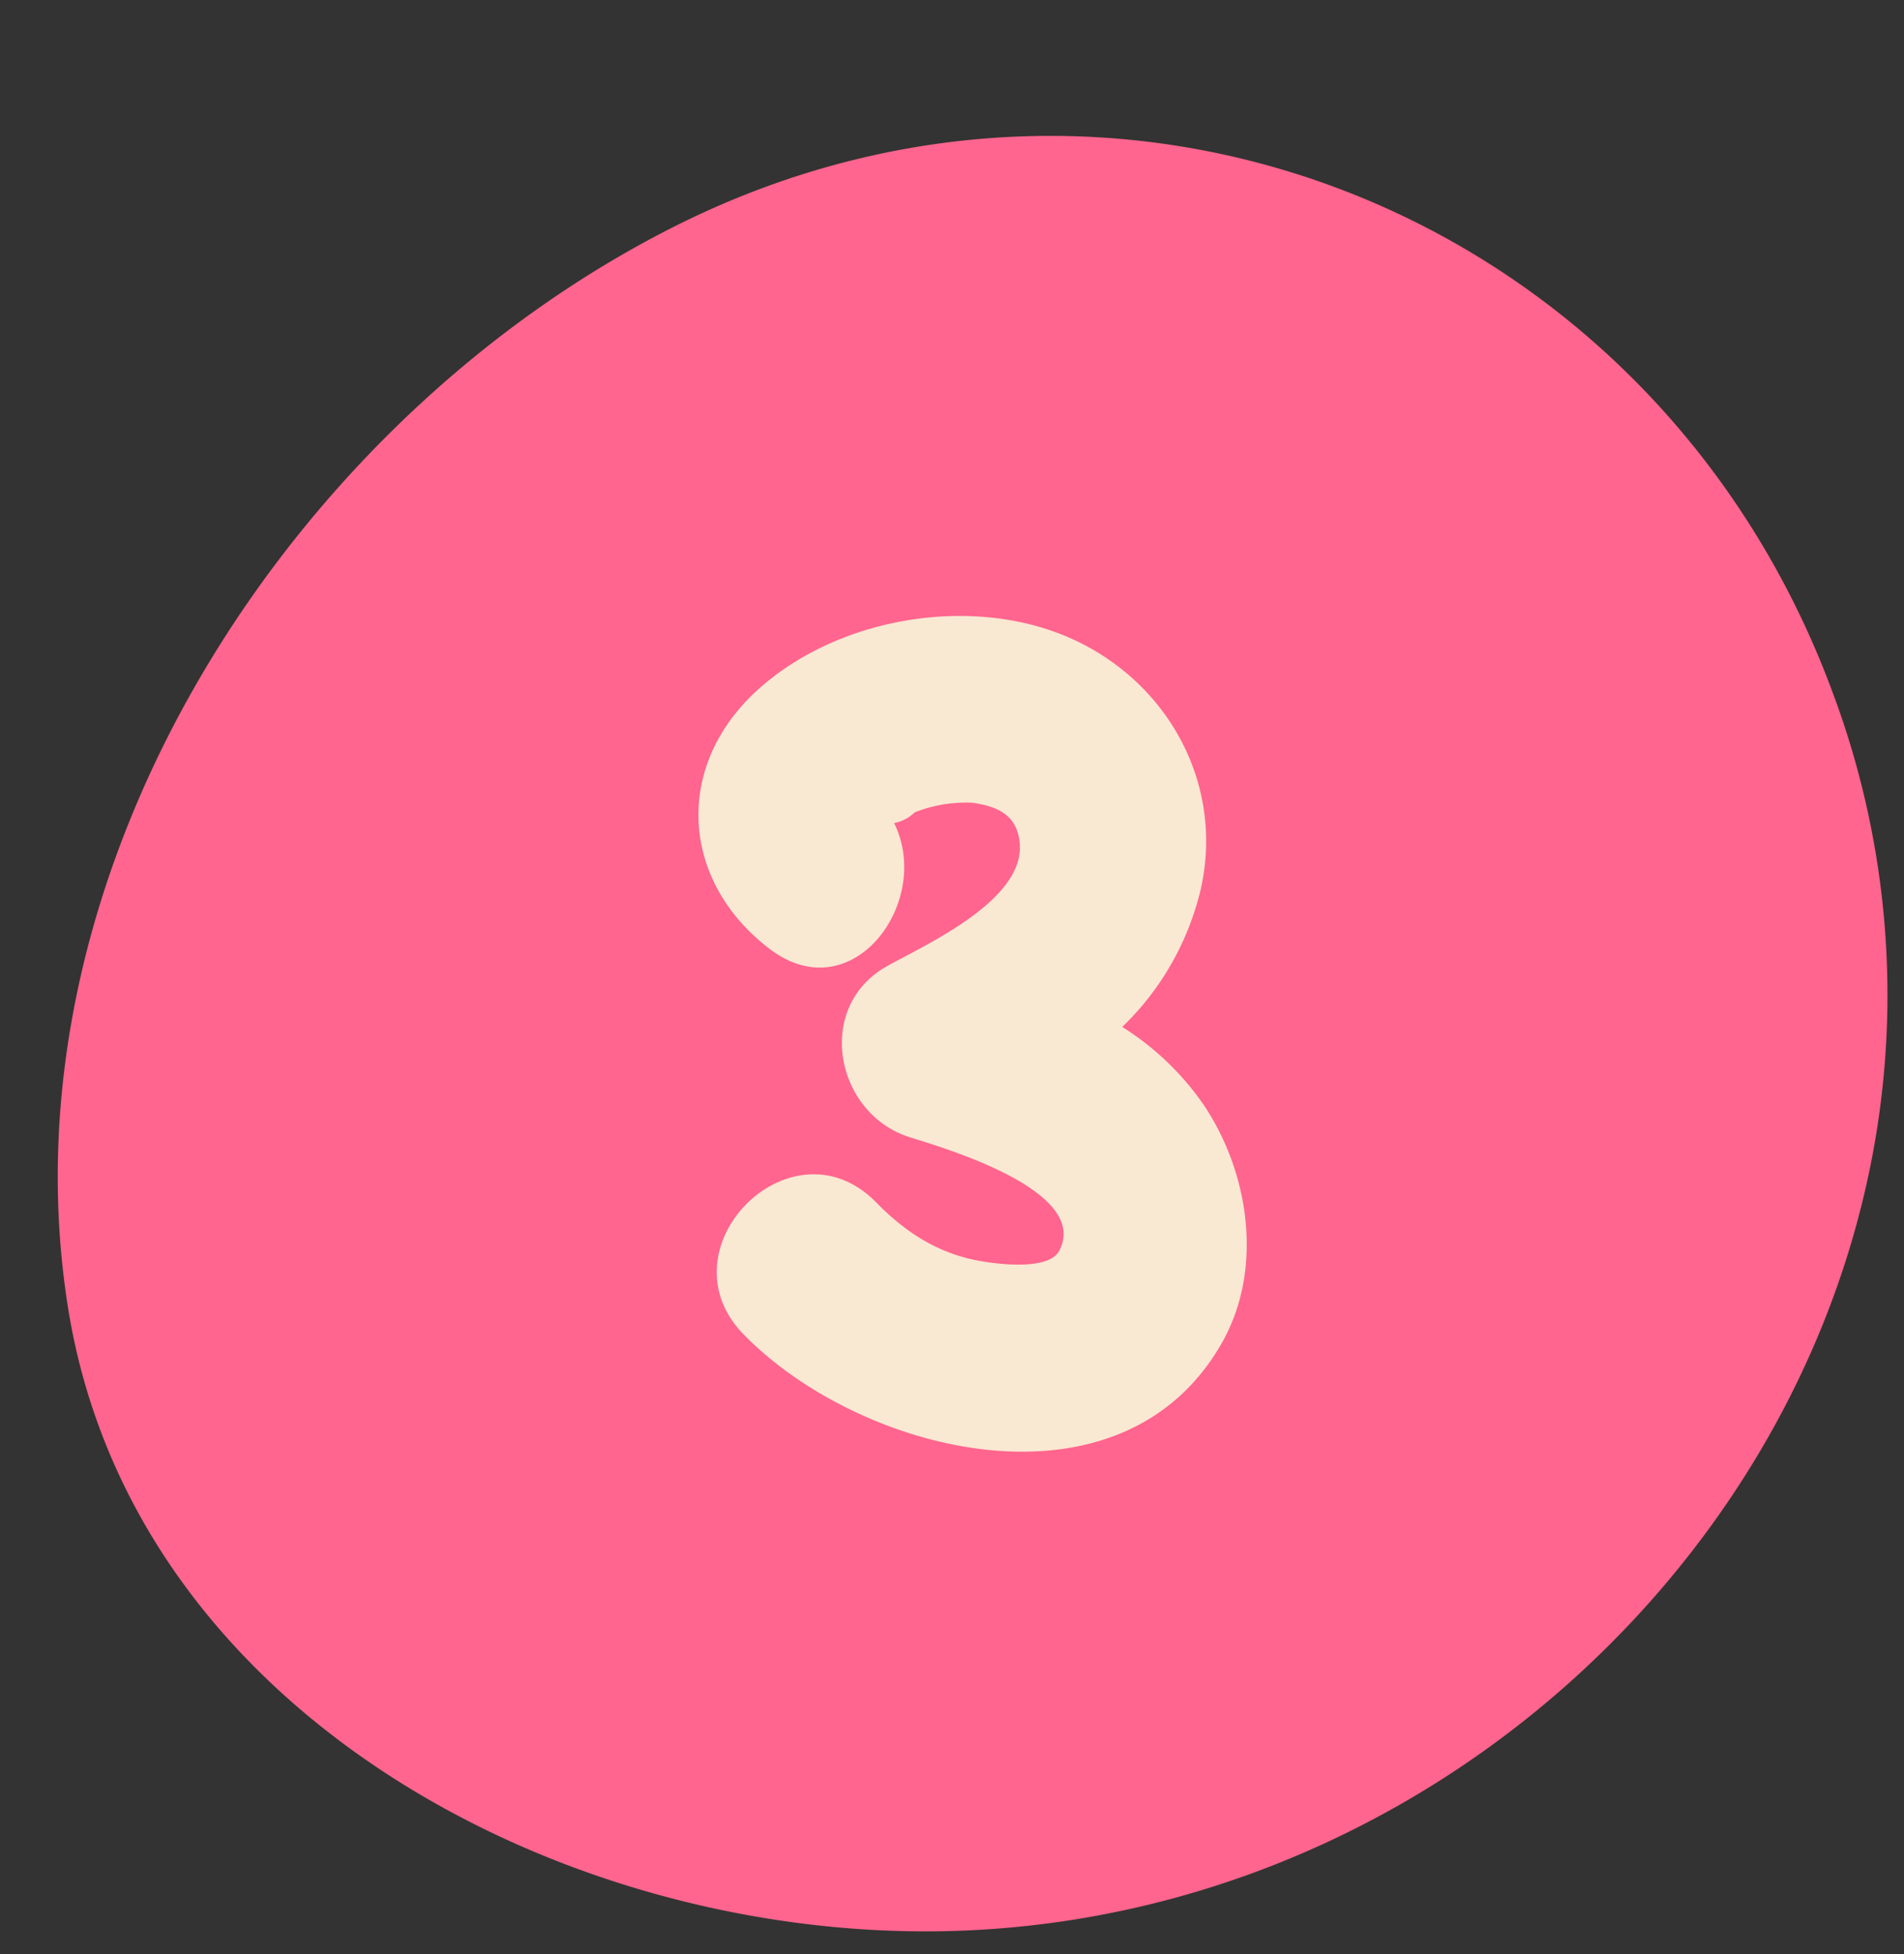 <?xml version="1.0" encoding="UTF-8" standalone="no"?><svg xmlns="http://www.w3.org/2000/svg" xmlns:xlink="http://www.w3.org/1999/xlink" fill="#000000" height="284.1" preserveAspectRatio="xMidYMid meet" version="1" viewBox="-8.4 -19.8 276.9 284.1" width="276.9" zoomAndPan="magnify"><rect x="-8.4" y="-19.8" width="276.9" height="284.1" fill="#333333" stroke="none"/><g data-name="Layer 2"><g data-name="Layer 1"><g id="change1_1"><path d="M262.24,155.75c-14.16,56.2-65.8,101.2-127.64,105C77.52,264.32,10.84,231,1.41,169.82c-9.82-63.68,32.93-129.17,88.89-157,65.61-32.58,142.31-.86,167.8,68A125.45,125.45,0,0,1,262.24,155.75Z" fill="#ff658e"/></g><g id="change2_1"><path d="M166.76,141a40.59,40.59,0,0,0-11.95-11.49,40.8,40.8,0,0,0,11.41-20c3.43-15.17-4.6-29.9-18.48-36.31-14.37-6.63-34.08-3.4-45.88,7.24-12.44,11.22-11.23,28,1.77,37.8,12,9,23.66-7,18-18.37a5.89,5.89,0,0,0,3-1.56,20.4,20.4,0,0,1,8.36-1.4c3.64.53,6.38,1.71,6.88,5.58,1.1,8.5-13.58,15-19.26,18.18-10.6,5.91-7.56,21.42,3.25,24.86,4.52,1.44,26.35,7.67,21.8,16.5-1.65,3.22-10.48,1.82-13.08,1.19-5.43-1.32-9.71-4.27-13.57-8.21-12.28-12.53-31.51,6.71-19.24,19.23,17,17.39,55,27,69.59,1.1C175.32,164.73,173.33,150.89,166.76,141Z" fill="#f9e8d2"/></g></g></g></svg>